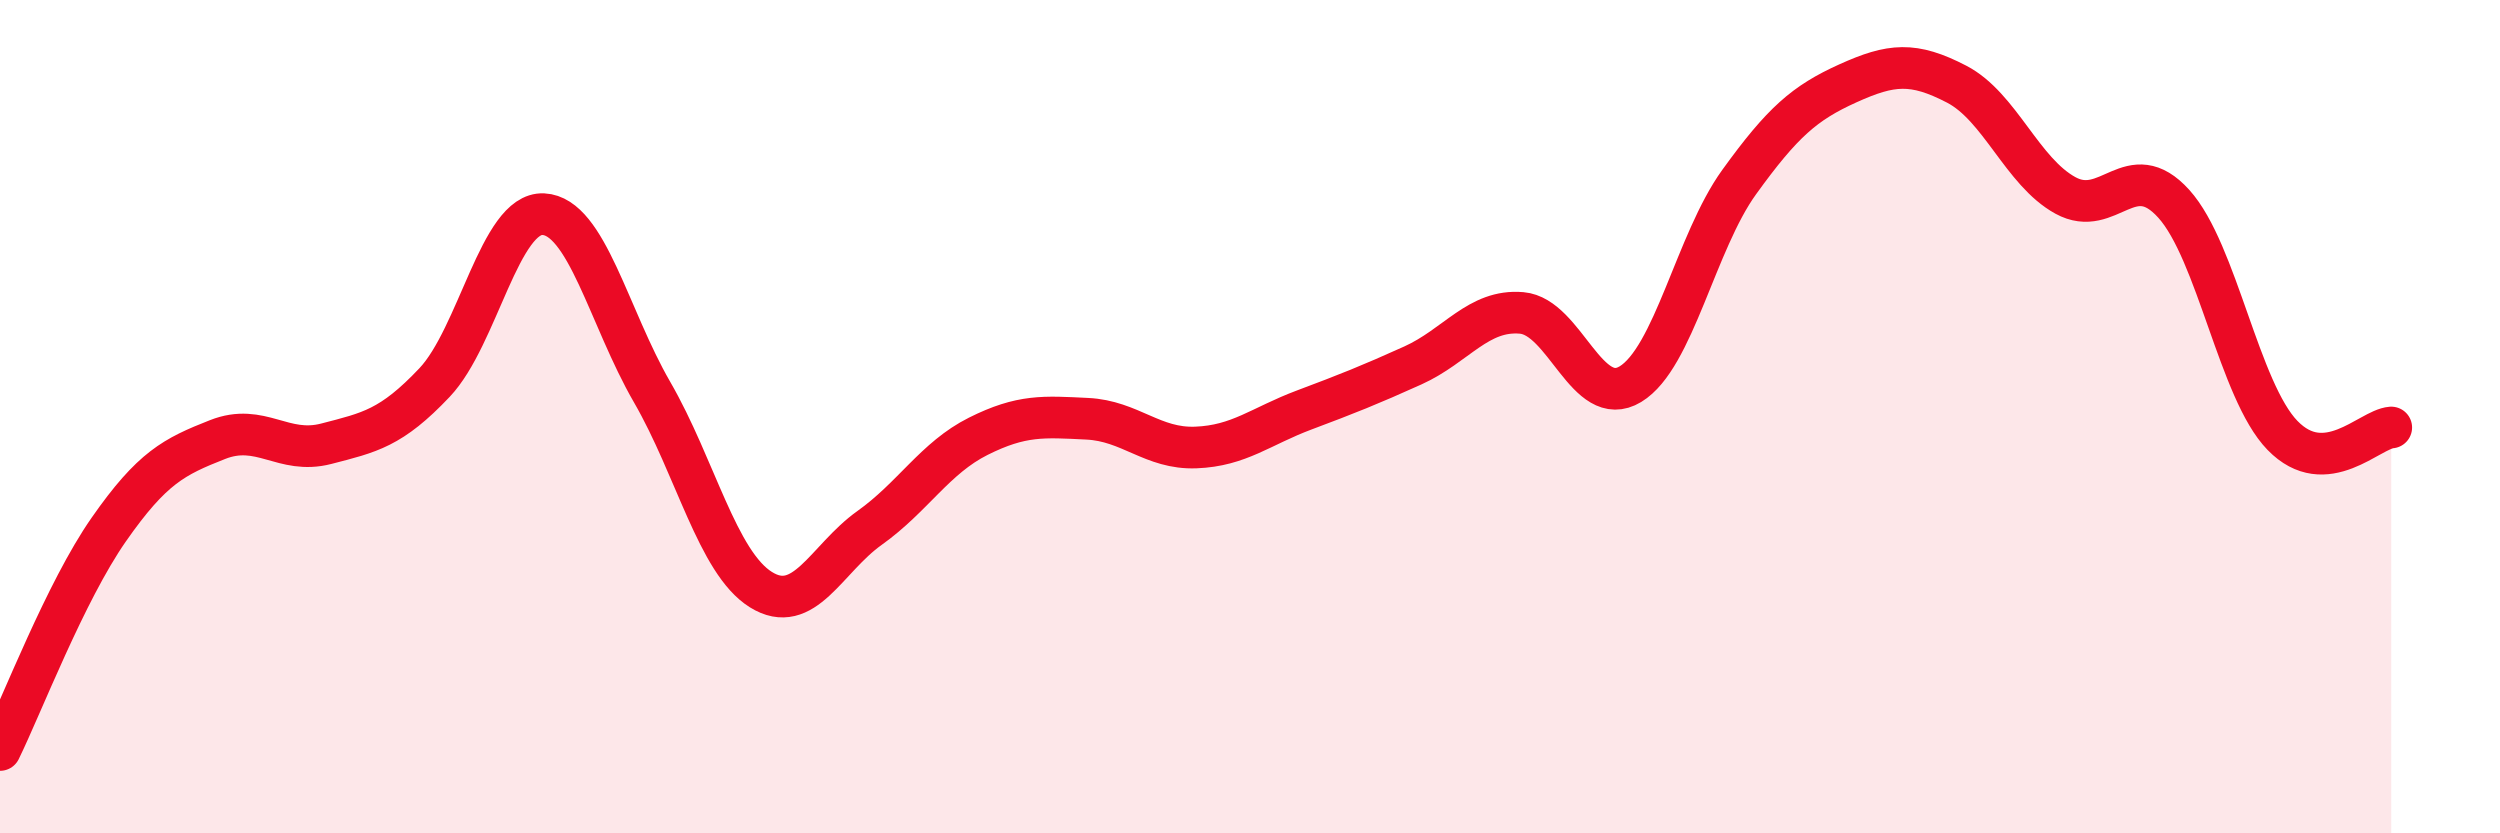 
    <svg width="60" height="20" viewBox="0 0 60 20" xmlns="http://www.w3.org/2000/svg">
      <path
        d="M 0,18 C 0.52,16.94 1.57,14.2 2.61,12.71 C 3.65,11.22 4.18,10.96 5.22,10.55 C 6.26,10.14 6.79,10.92 7.83,10.65 C 8.87,10.38 9.39,10.28 10.43,9.18 C 11.47,8.08 12,5.09 13.04,5.14 C 14.08,5.19 14.61,7.61 15.65,9.41 C 16.69,11.21 17.22,13.5 18.26,14.15 C 19.3,14.8 19.83,13.41 20.87,12.67 C 21.91,11.93 22.44,10.99 23.48,10.47 C 24.52,9.95 25.05,10 26.09,10.05 C 27.13,10.1 27.66,10.78 28.7,10.74 C 29.74,10.7 30.26,10.23 31.3,9.84 C 32.34,9.45 32.87,9.24 33.91,8.77 C 34.95,8.3 35.48,7.42 36.52,7.51 C 37.56,7.6 38.09,9.85 39.13,9.22 C 40.17,8.59 40.7,5.81 41.74,4.37 C 42.78,2.93 43.31,2.47 44.35,2 C 45.39,1.53 45.92,1.48 46.96,2.02 C 48,2.56 48.53,4.12 49.57,4.69 C 50.61,5.26 51.13,3.74 52.17,4.89 C 53.21,6.04 53.74,9.38 54.78,10.45 C 55.82,11.52 56.87,10.3 57.39,10.26L57.39 20L0 20Z"
        fill="#EB0A25"
        opacity="0.1"
        stroke-linecap="round"
        stroke-linejoin="round"
      />
      <path
        d="M 0,18 C 0.52,16.94 1.57,14.2 2.61,12.71 C 3.65,11.22 4.18,10.96 5.22,10.55 C 6.26,10.14 6.79,10.92 7.83,10.65 C 8.87,10.38 9.39,10.28 10.43,9.18 C 11.47,8.08 12,5.09 13.04,5.14 C 14.08,5.19 14.61,7.61 15.65,9.41 C 16.69,11.21 17.22,13.5 18.26,14.15 C 19.3,14.8 19.83,13.41 20.87,12.67 C 21.91,11.93 22.44,10.99 23.48,10.47 C 24.52,9.95 25.05,10 26.09,10.05 C 27.13,10.1 27.66,10.78 28.7,10.74 C 29.74,10.7 30.26,10.23 31.3,9.84 C 32.34,9.45 32.87,9.24 33.91,8.77 C 34.95,8.3 35.48,7.42 36.52,7.51 C 37.56,7.6 38.09,9.85 39.13,9.22 C 40.17,8.59 40.7,5.81 41.74,4.37 C 42.78,2.93 43.31,2.47 44.35,2 C 45.39,1.53 45.92,1.48 46.96,2.02 C 48,2.56 48.53,4.12 49.57,4.69 C 50.61,5.26 51.13,3.74 52.17,4.89 C 53.21,6.04 53.74,9.38 54.78,10.45 C 55.82,11.52 56.87,10.3 57.39,10.26"
        stroke="#EB0A25"
        stroke-width="1"
        fill="none"
        stroke-linecap="round"
        stroke-linejoin="round"
      />
    </svg>
  